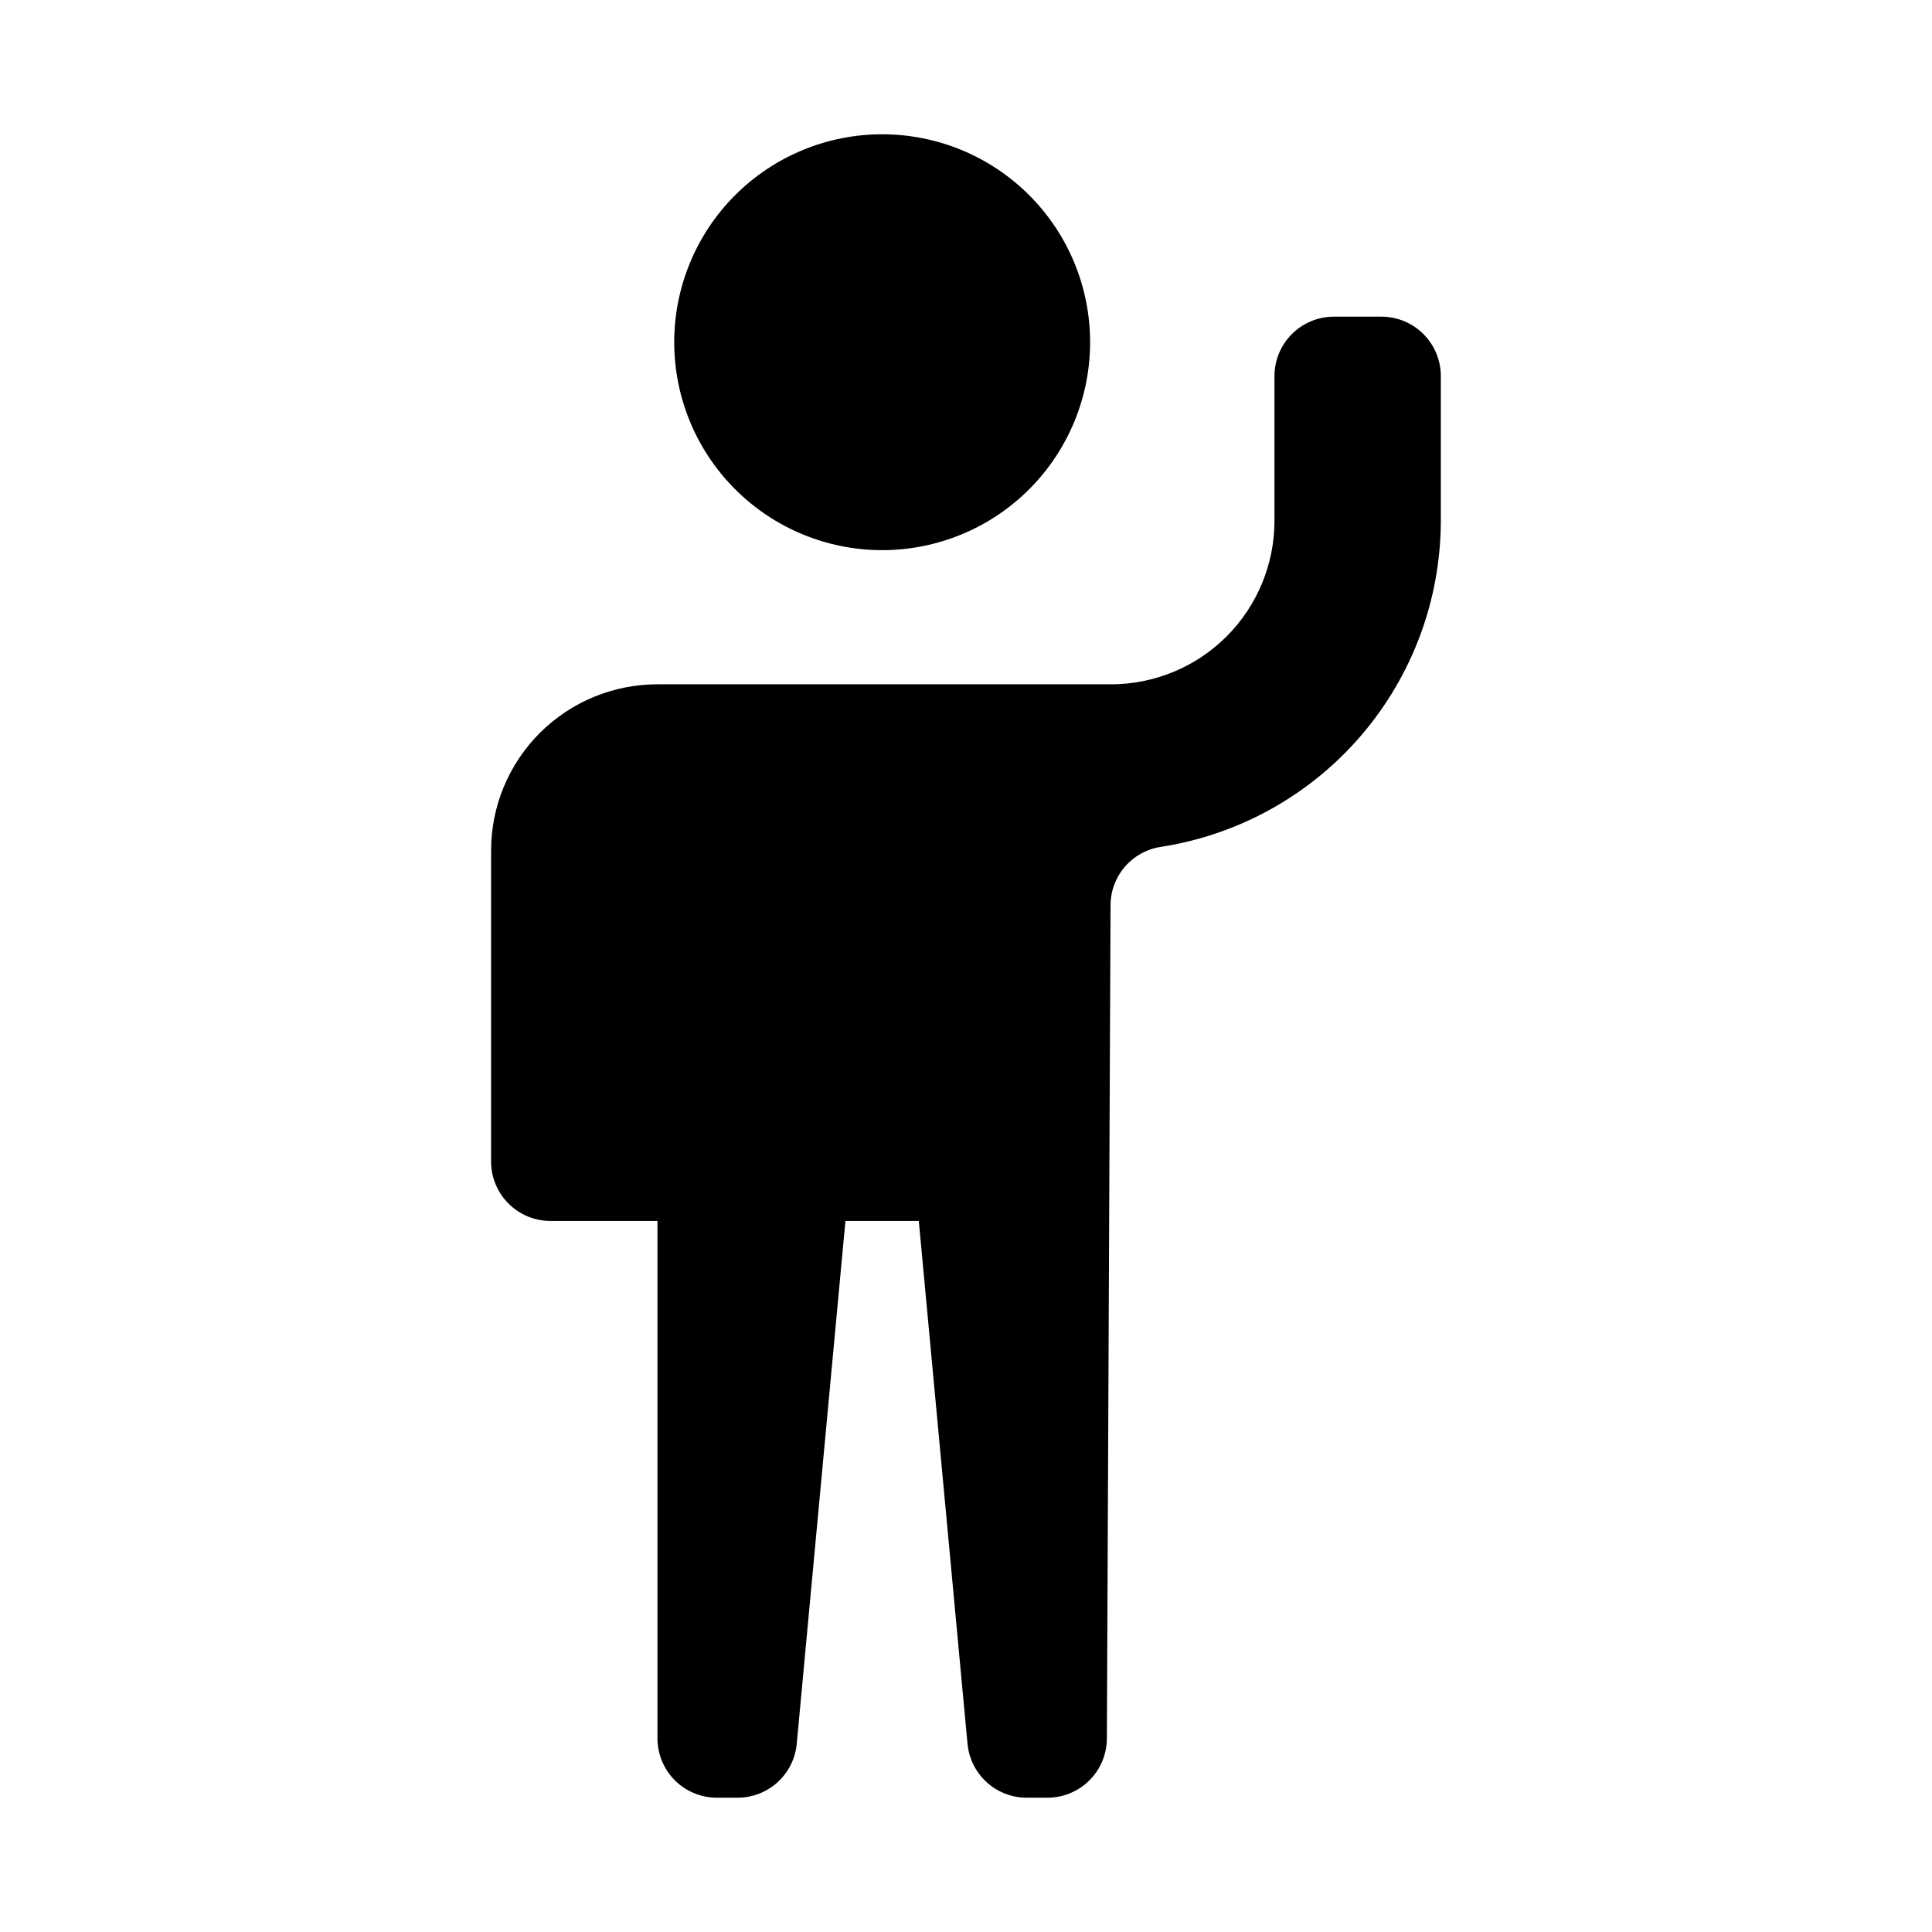<?xml version="1.0" encoding="UTF-8"?>
<!-- Uploaded to: ICON Repo, www.svgrepo.com, Generator: ICON Repo Mixer Tools -->
<svg fill="#000000" width="800px" height="800px" version="1.1" viewBox="144 144 512 512" xmlns="http://www.w3.org/2000/svg">
 <g>
  <path d="m432.89 234.69c0-14.613-5.805-28.633-16.141-38.965-10.336-10.336-24.352-16.141-38.965-16.141-14.617 0-28.633 5.805-38.969 16.141-10.332 10.332-16.141 24.348-16.141 38.965 0 14.613 5.805 28.629 16.141 38.965 10.336 10.336 24.352 16.141 38.965 16.141 14.617 0 28.633-5.805 38.969-16.141 10.332-10.332 16.141-24.348 16.141-38.965z"/>
  <path d="m333.98 620.41h5.492c3.922 0 7.703-1.465 10.602-4.106s4.707-6.269 5.07-10.176l12.906-138.56h19.441l12.91 138.56h0.004c0.363 3.906 2.172 7.535 5.07 10.176 2.898 2.641 6.68 4.106 10.605 4.106h5.512c4.164 0 8.156-1.648 11.105-4.586 2.953-2.938 4.617-6.926 4.637-11.086l0.973-220.93c0.027-3.742 1.395-7.352 3.852-10.172 2.457-2.824 5.844-4.672 9.543-5.215 20.629-3.207 39.43-13.676 53.02-29.516 13.594-15.844 21.078-36.02 21.113-56.891v-38.348c0-4.176-1.66-8.18-4.613-11.133-2.949-2.953-6.957-4.613-11.133-4.613h-12.598 0.004c-4.176 0-8.18 1.66-11.133 4.613-2.953 2.953-4.613 6.957-4.613 11.133v38.348c0 11.492-4.566 22.516-12.691 30.645-8.129 8.125-19.152 12.691-30.645 12.691h-120.18c-11.695-0.008-22.914 4.633-31.184 12.902-8.27 8.27-12.91 19.488-12.902 31.184v82.391c0 4.176 1.66 8.18 4.613 11.133 2.953 2.953 6.957 4.609 11.133 4.609h28.34v137.1c0 4.176 1.66 8.18 4.609 11.133 2.953 2.953 6.957 4.609 11.133 4.609z"/>
 </g>
</svg>